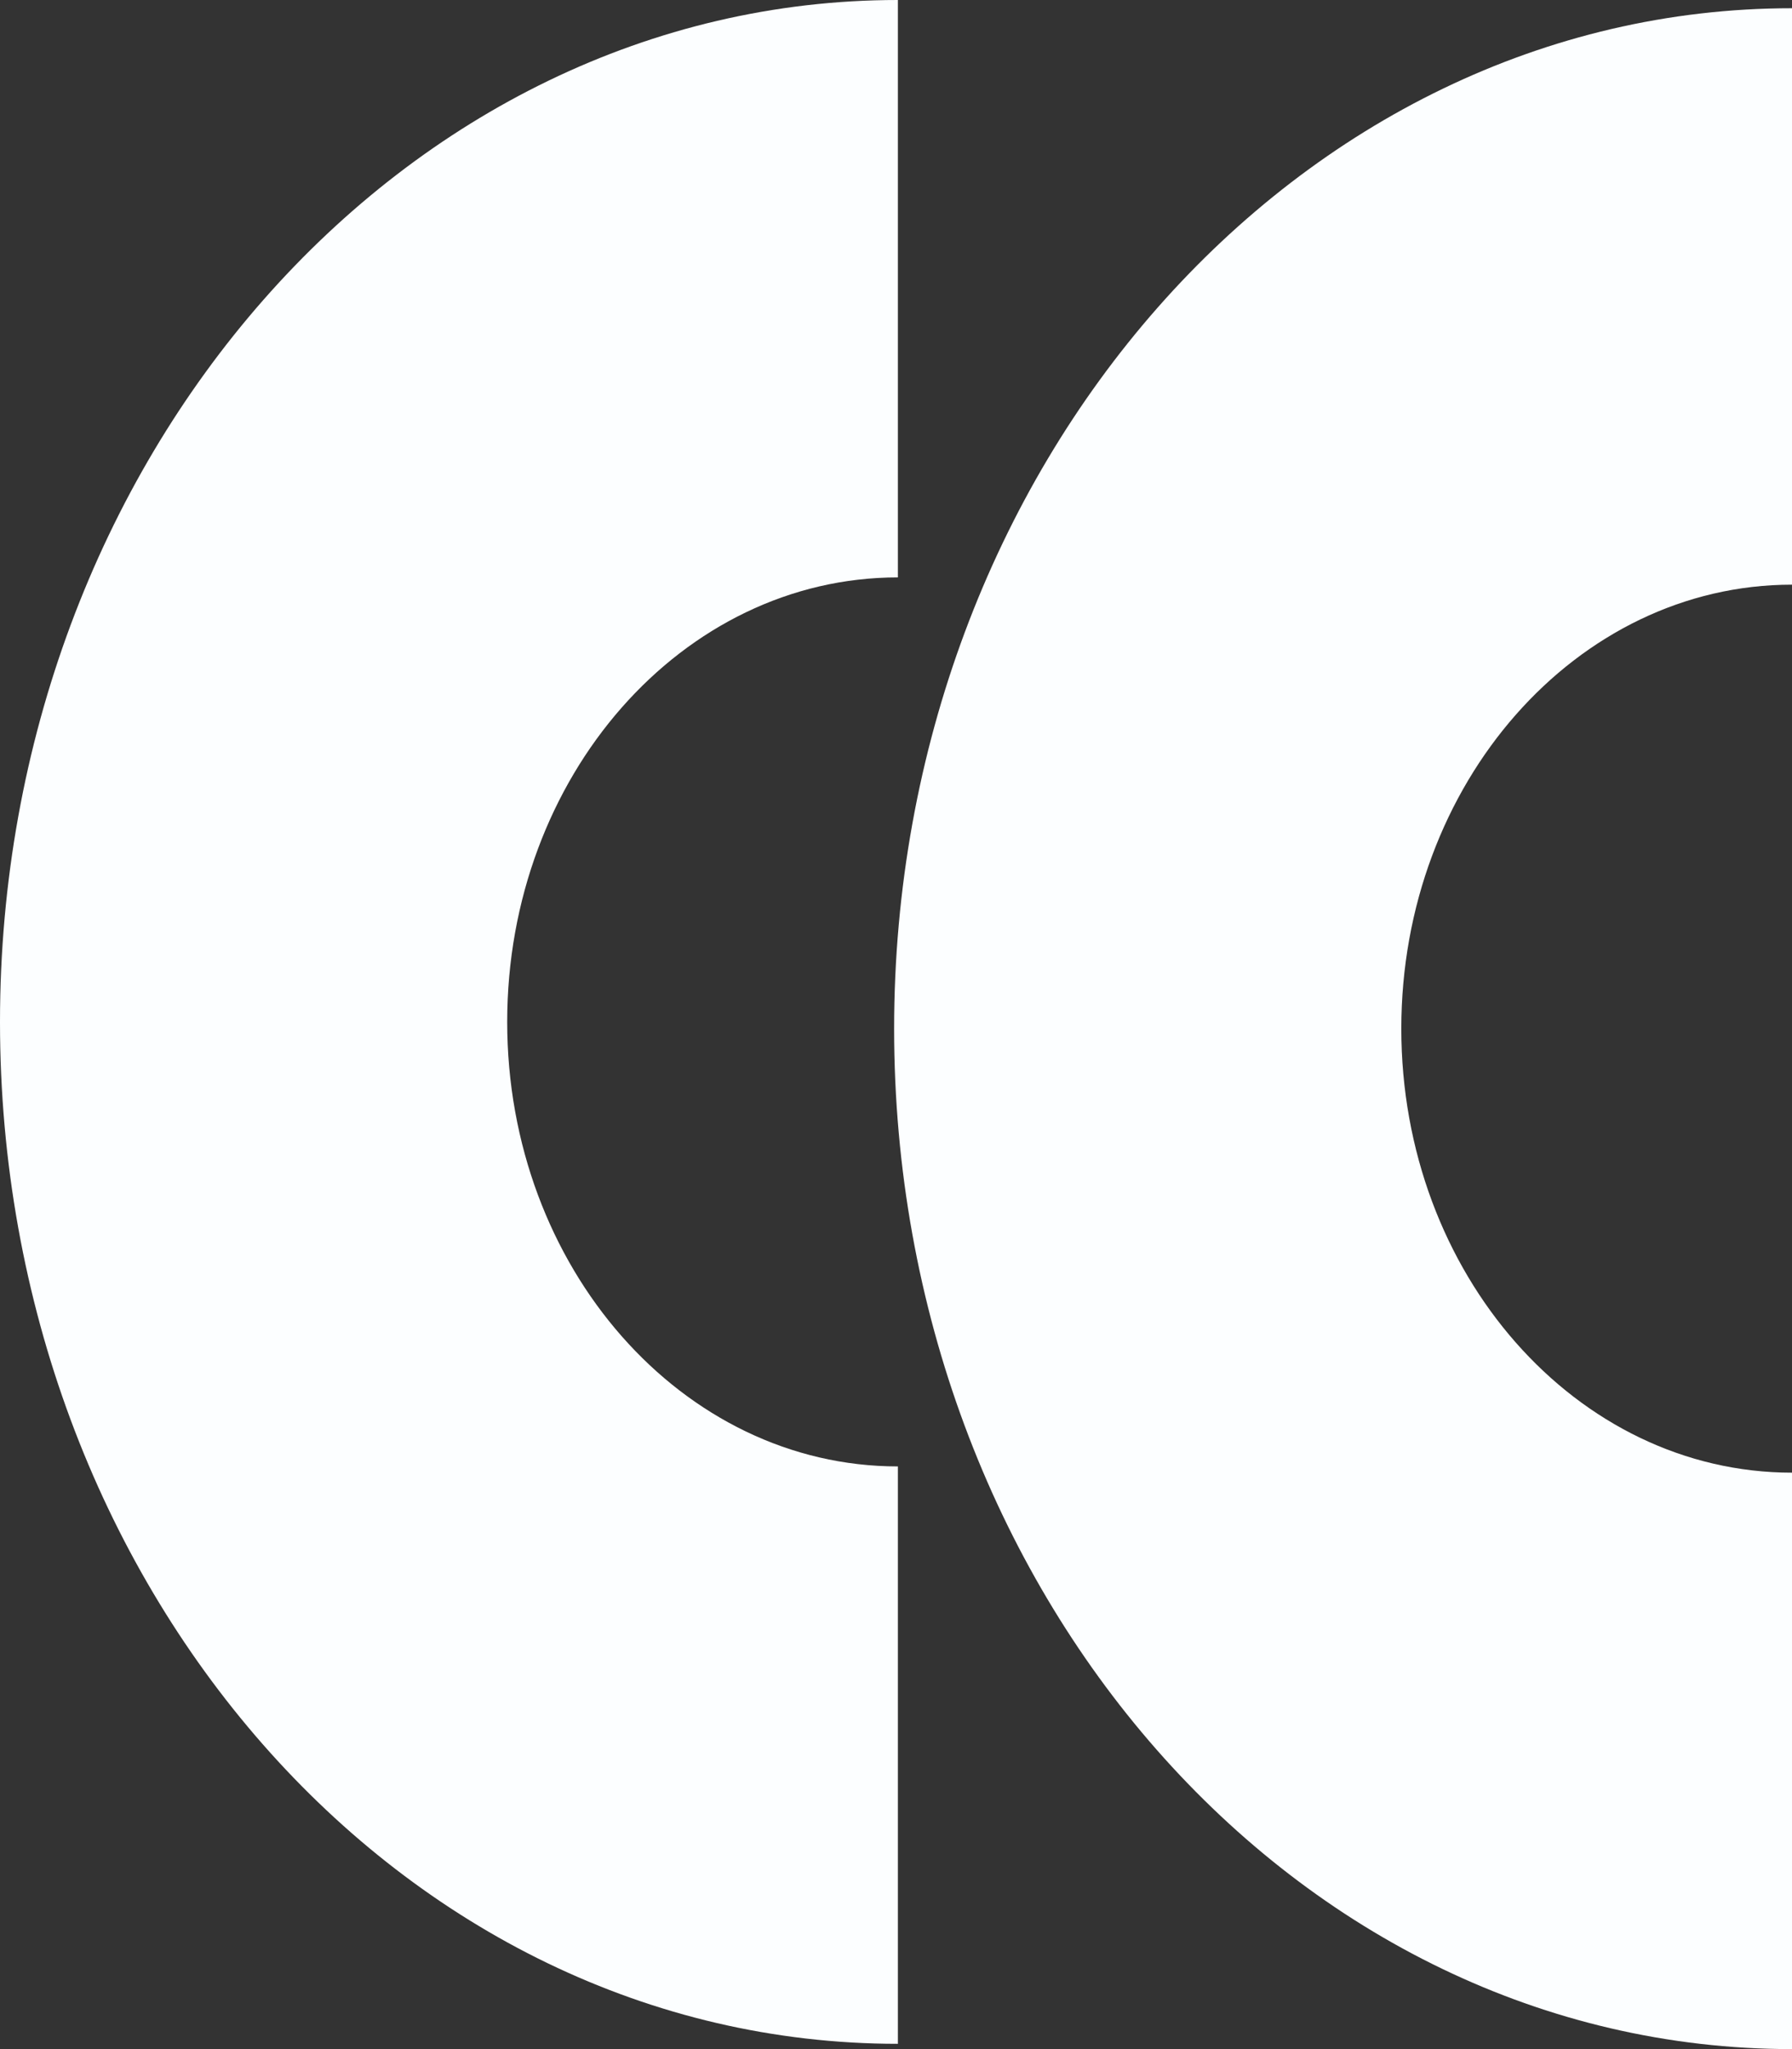<svg width="56" height="64" viewBox="0 0 56 64" fill="none" xmlns="http://www.w3.org/2000/svg">
<rect x="0" y="0" width="56" height="64" fill="#333333" stroke="none"/>
<path d="M28.059 0V18.034C21.32 18.034 15.85 24.253 15.85 31.918C15.85 39.582 21.32 45.801 28.059 45.801V63.835C12.521 63.835 0 49.499 0 31.918C0 14.336 12.598 0 28.059 0Z" fill="#FCFEFF"/>
<path d="M56 45.991V64C40.463 64 27.941 49.685 27.941 32.129C27.941 14.573 40.544 0.257 56 0.257V18.261C49.262 18.261 43.791 24.474 43.791 32.129C43.791 39.783 49.262 45.996 56 45.996V45.991Z" fill="#FCFEFF"/>
</svg>
